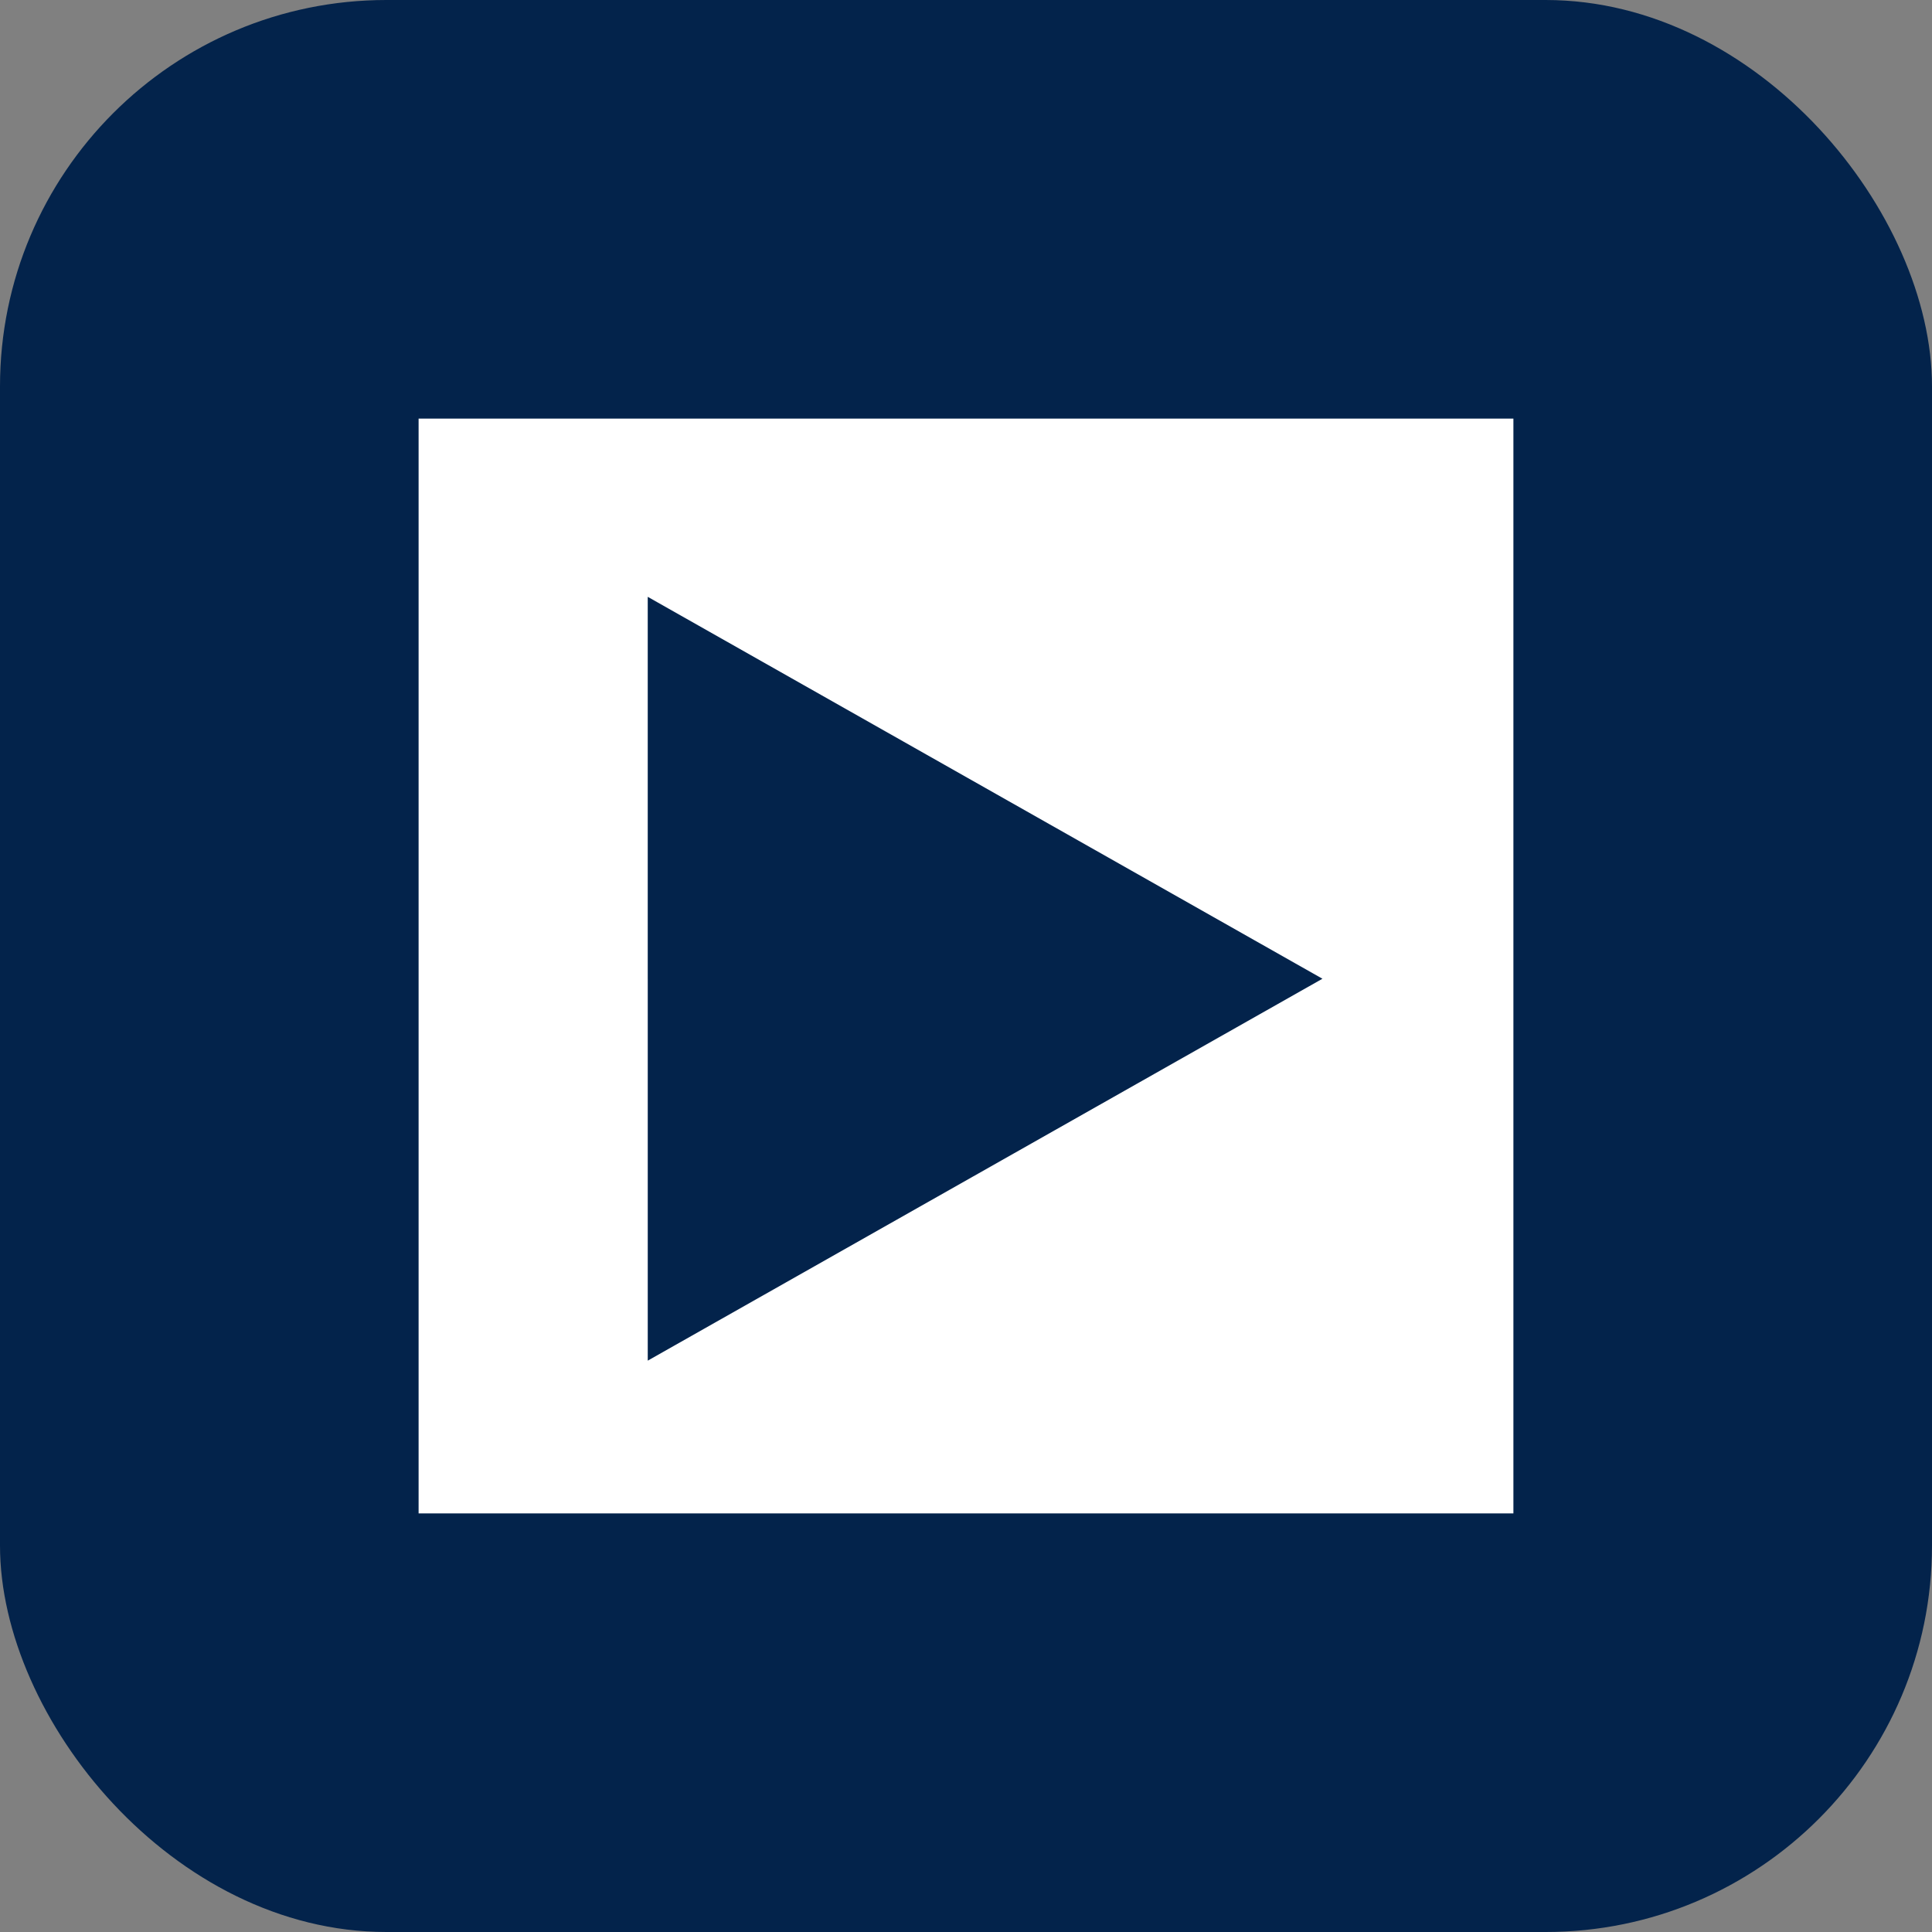 <svg width="120" height="120" viewBox="0 0 120 120" fill="none" xmlns="http://www.w3.org/2000/svg">
<rect x="0" y="0" width="120" height="120" fill="#808080" stroke="none"/>
<rect width="120" height="120" rx="24" fill="#03234B"/>
<rect x="26" y="26" width="68" height="68" fill="white"/>
<path fill-rule="evenodd" clip-rule="evenodd" d="M40.232 37.07L82.139 60.791H82.139L82.139 60.791L40.233 84.512V60.791H40.232V37.07Z" fill="#03234B"/>
</svg>
